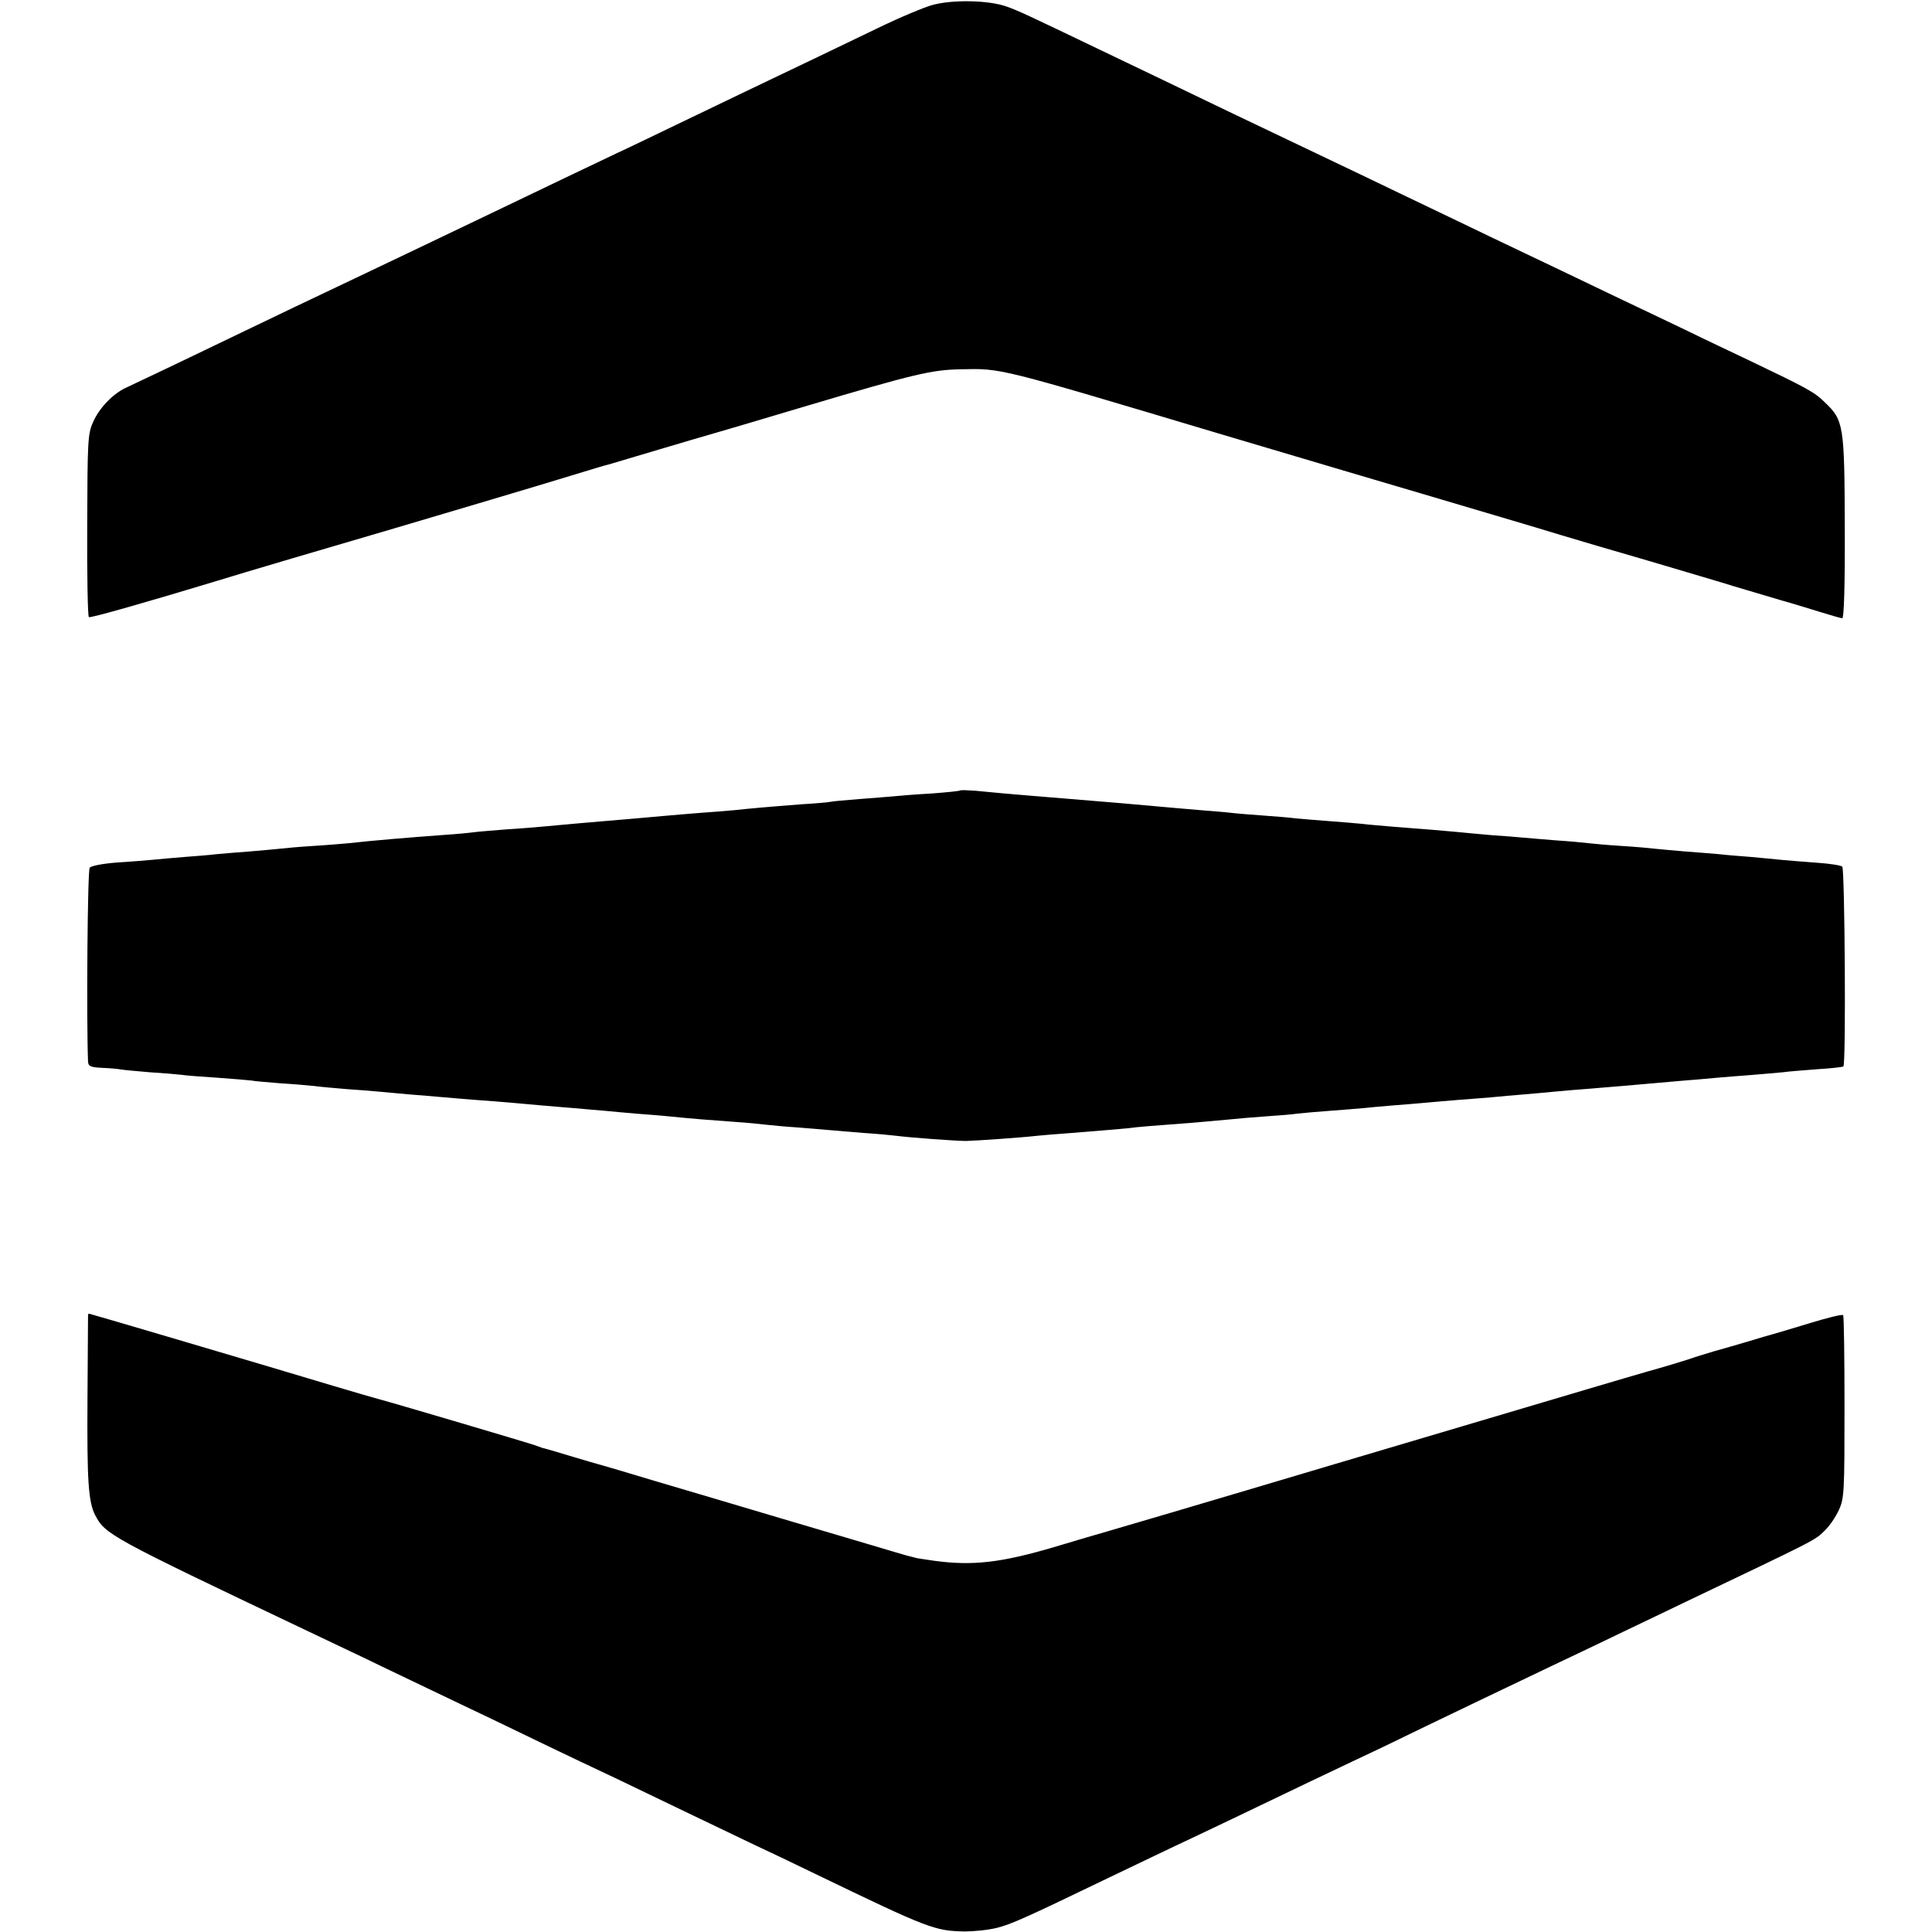 <?xml version="1.0" standalone="no"?>
<!DOCTYPE svg PUBLIC "-//W3C//DTD SVG 20010904//EN"
 "http://www.w3.org/TR/2001/REC-SVG-20010904/DTD/svg10.dtd">
<svg version="1.0" xmlns="http://www.w3.org/2000/svg"
 width="700pt" height="700pt" viewBox="0 0 700 700"
 preserveAspectRatio="xMidYMid meet">
<g transform="translate(0,700) scale(0.1,-0.1)"
fill="#000000" stroke="none">
<path d="M3375 6981 c-33 -10 -109 -42 -170 -71 -60 -29 -166 -80 -235 -113
-191 -91 -351 -168 -505 -242 -77 -37 -180 -87 -230 -110 -91 -43 -239 -114
-460 -220 -132 -63 -296 -142 -450 -215 -225 -107 -316 -150 -440 -210 -108
-52 -276 -133 -431 -206 -46 -22 -95 -73 -117 -124 -19 -42 -20 -68 -21 -373
-1 -181 2 -331 6 -333 6 -4 219 57 463 131 73 23 436 130 645 191 179 53 530
157 640 191 63 19 124 38 135 40 11 3 94 28 185 55 91 27 172 51 180 53 8 2
168 49 355 105 387 115 451 130 555 132 152 3 126 9 950 -237 135 -40 340
-101 455 -135 187 -55 274 -81 595 -176 47 -14 128 -38 180 -54 52 -16 196
-58 320 -94 124 -37 261 -77 305 -91 44 -13 118 -35 165 -49 47 -13 114 -34
150 -45 36 -11 70 -21 75 -21 6 0 10 116 9 330 -1 370 -4 387 -72 452 -37 37
-65 52 -272 151 -63 30 -167 79 -230 110 -63 30 -169 81 -235 112 -132 63
-283 136 -475 227 -69 33 -170 82 -225 108 -55 26 -156 75 -225 108 -151 72
-325 155 -480 229 -195 94 -329 158 -475 228 -275 132 -305 146 -347 161 -66
24 -201 26 -273 5z"/>
<path d="M3479 4136 c-2 -2 -49 -7 -104 -11 -55 -3 -116 -8 -135 -10 -19 -2
-75 -6 -125 -10 -49 -4 -97 -8 -105 -10 -8 -2 -55 -6 -105 -9 -130 -10 -195
-16 -240 -21 -22 -2 -78 -7 -125 -10 -47 -4 -101 -8 -120 -10 -63 -6 -194 -17
-230 -20 -38 -3 -161 -14 -225 -20 -22 -2 -80 -7 -130 -10 -49 -4 -101 -8
-115 -10 -14 -2 -63 -7 -110 -10 -123 -9 -268 -21 -345 -30 -22 -2 -80 -7
-130 -10 -49 -3 -103 -8 -120 -10 -16 -2 -66 -6 -110 -10 -44 -3 -99 -8 -122
-10 -23 -3 -75 -7 -115 -10 -40 -3 -91 -8 -113 -10 -22 -2 -80 -7 -130 -10
-53 -4 -94 -12 -100 -19 -8 -10 -12 -556 -6 -702 1 -17 8 -21 50 -23 28 -1 59
-4 70 -6 11 -2 57 -6 103 -10 46 -3 97 -7 113 -9 17 -3 77 -7 135 -11 58 -4
112 -9 121 -10 8 -2 55 -6 105 -10 49 -3 105 -8 124 -10 19 -3 71 -7 115 -11
44 -3 96 -7 115 -9 19 -2 69 -6 110 -10 41 -3 95 -8 120 -10 25 -2 79 -7 120
-10 99 -7 185 -15 240 -20 25 -2 79 -7 120 -10 41 -4 93 -8 115 -10 22 -2 72
-7 110 -10 39 -3 93 -7 120 -10 79 -8 154 -14 240 -20 44 -3 94 -8 110 -10 17
-2 68 -7 115 -10 47 -4 101 -8 120 -10 19 -2 73 -6 120 -10 47 -3 99 -8 115
-10 54 -7 219 -19 255 -19 41 1 210 13 260 19 19 2 69 6 110 9 148 12 216 17
250 22 19 2 69 6 110 9 70 5 95 7 225 19 28 3 86 8 130 11 44 3 96 7 115 10
19 2 71 7 115 10 44 3 100 8 125 10 25 3 74 7 110 10 36 3 90 7 120 10 30 3
82 7 116 10 34 2 85 7 115 9 30 3 86 8 124 11 39 3 88 8 110 10 22 2 76 7 120
10 44 4 98 8 120 10 65 6 176 15 240 21 33 2 80 7 105 9 25 2 81 7 125 10 44
4 96 8 115 10 19 3 76 7 125 11 50 3 92 8 94 10 10 9 5 716 -4 724 -6 5 -47
11 -90 14 -44 3 -100 8 -125 10 -25 3 -76 7 -115 11 -38 3 -90 7 -115 10 -25
2 -81 7 -125 10 -44 4 -93 8 -110 10 -16 2 -70 7 -120 10 -49 3 -103 8 -120
10 -16 2 -68 7 -115 10 -47 4 -101 8 -120 10 -19 2 -71 6 -115 9 -44 4 -102 9
-130 12 -55 5 -100 9 -220 18 -44 4 -98 8 -120 11 -22 2 -76 7 -120 10 -44 3
-98 8 -121 10 -22 3 -74 7 -115 10 -41 3 -94 7 -119 10 -25 3 -76 7 -115 10
-38 3 -90 8 -115 10 -130 12 -193 17 -350 30 -131 11 -187 15 -240 20 -30 3
-78 7 -106 10 -29 2 -53 3 -55 1z"/>
<path d="M319 2238 c0 -2 -1 -138 -2 -303 -2 -300 3 -377 28 -425 36 -69 51
-78 760 -415 61 -29 162 -77 225 -107 63 -31 165 -79 225 -108 61 -29 171 -82
245 -117 130 -63 244 -118 435 -208 50 -24 167 -80 260 -125 94 -45 202 -97
240 -115 39 -18 138 -65 220 -105 412 -199 432 -206 541 -208 32 0 84 5 116
13 54 14 99 34 408 183 80 38 183 88 230 110 47 22 144 68 215 102 250 120
361 173 450 215 50 23 162 77 250 120 150 72 218 105 455 218 52 25 163 77
245 117 83 40 191 91 240 115 482 230 469 223 506 259 18 17 41 51 52 76 19
41 20 67 20 372 0 180 -2 330 -5 333 -3 4 -59 -10 -124 -30 -66 -20 -126 -38
-134 -40 -8 -2 -46 -13 -85 -25 -38 -11 -95 -28 -125 -36 -30 -9 -73 -22 -95
-30 -22 -7 -87 -27 -145 -43 -124 -36 -83 -24 -1135 -336 -456 -136 -837 -248
-845 -250 -8 -2 -83 -24 -166 -49 -196 -58 -299 -70 -439 -51 -33 5 -62 9 -65
10 -3 1 -18 5 -35 9 -16 5 -73 21 -125 37 -235 69 -472 140 -550 163 -47 14
-155 46 -240 71 -85 26 -168 50 -185 55 -16 4 -70 20 -120 35 -49 15 -94 28
-100 29 -5 2 -17 6 -25 9 -15 6 -505 151 -565 167 -16 4 -91 26 -165 48 -259
78 -883 262 -886 262 -2 0 -4 -1 -5 -2z"/>
</g>
</svg>
